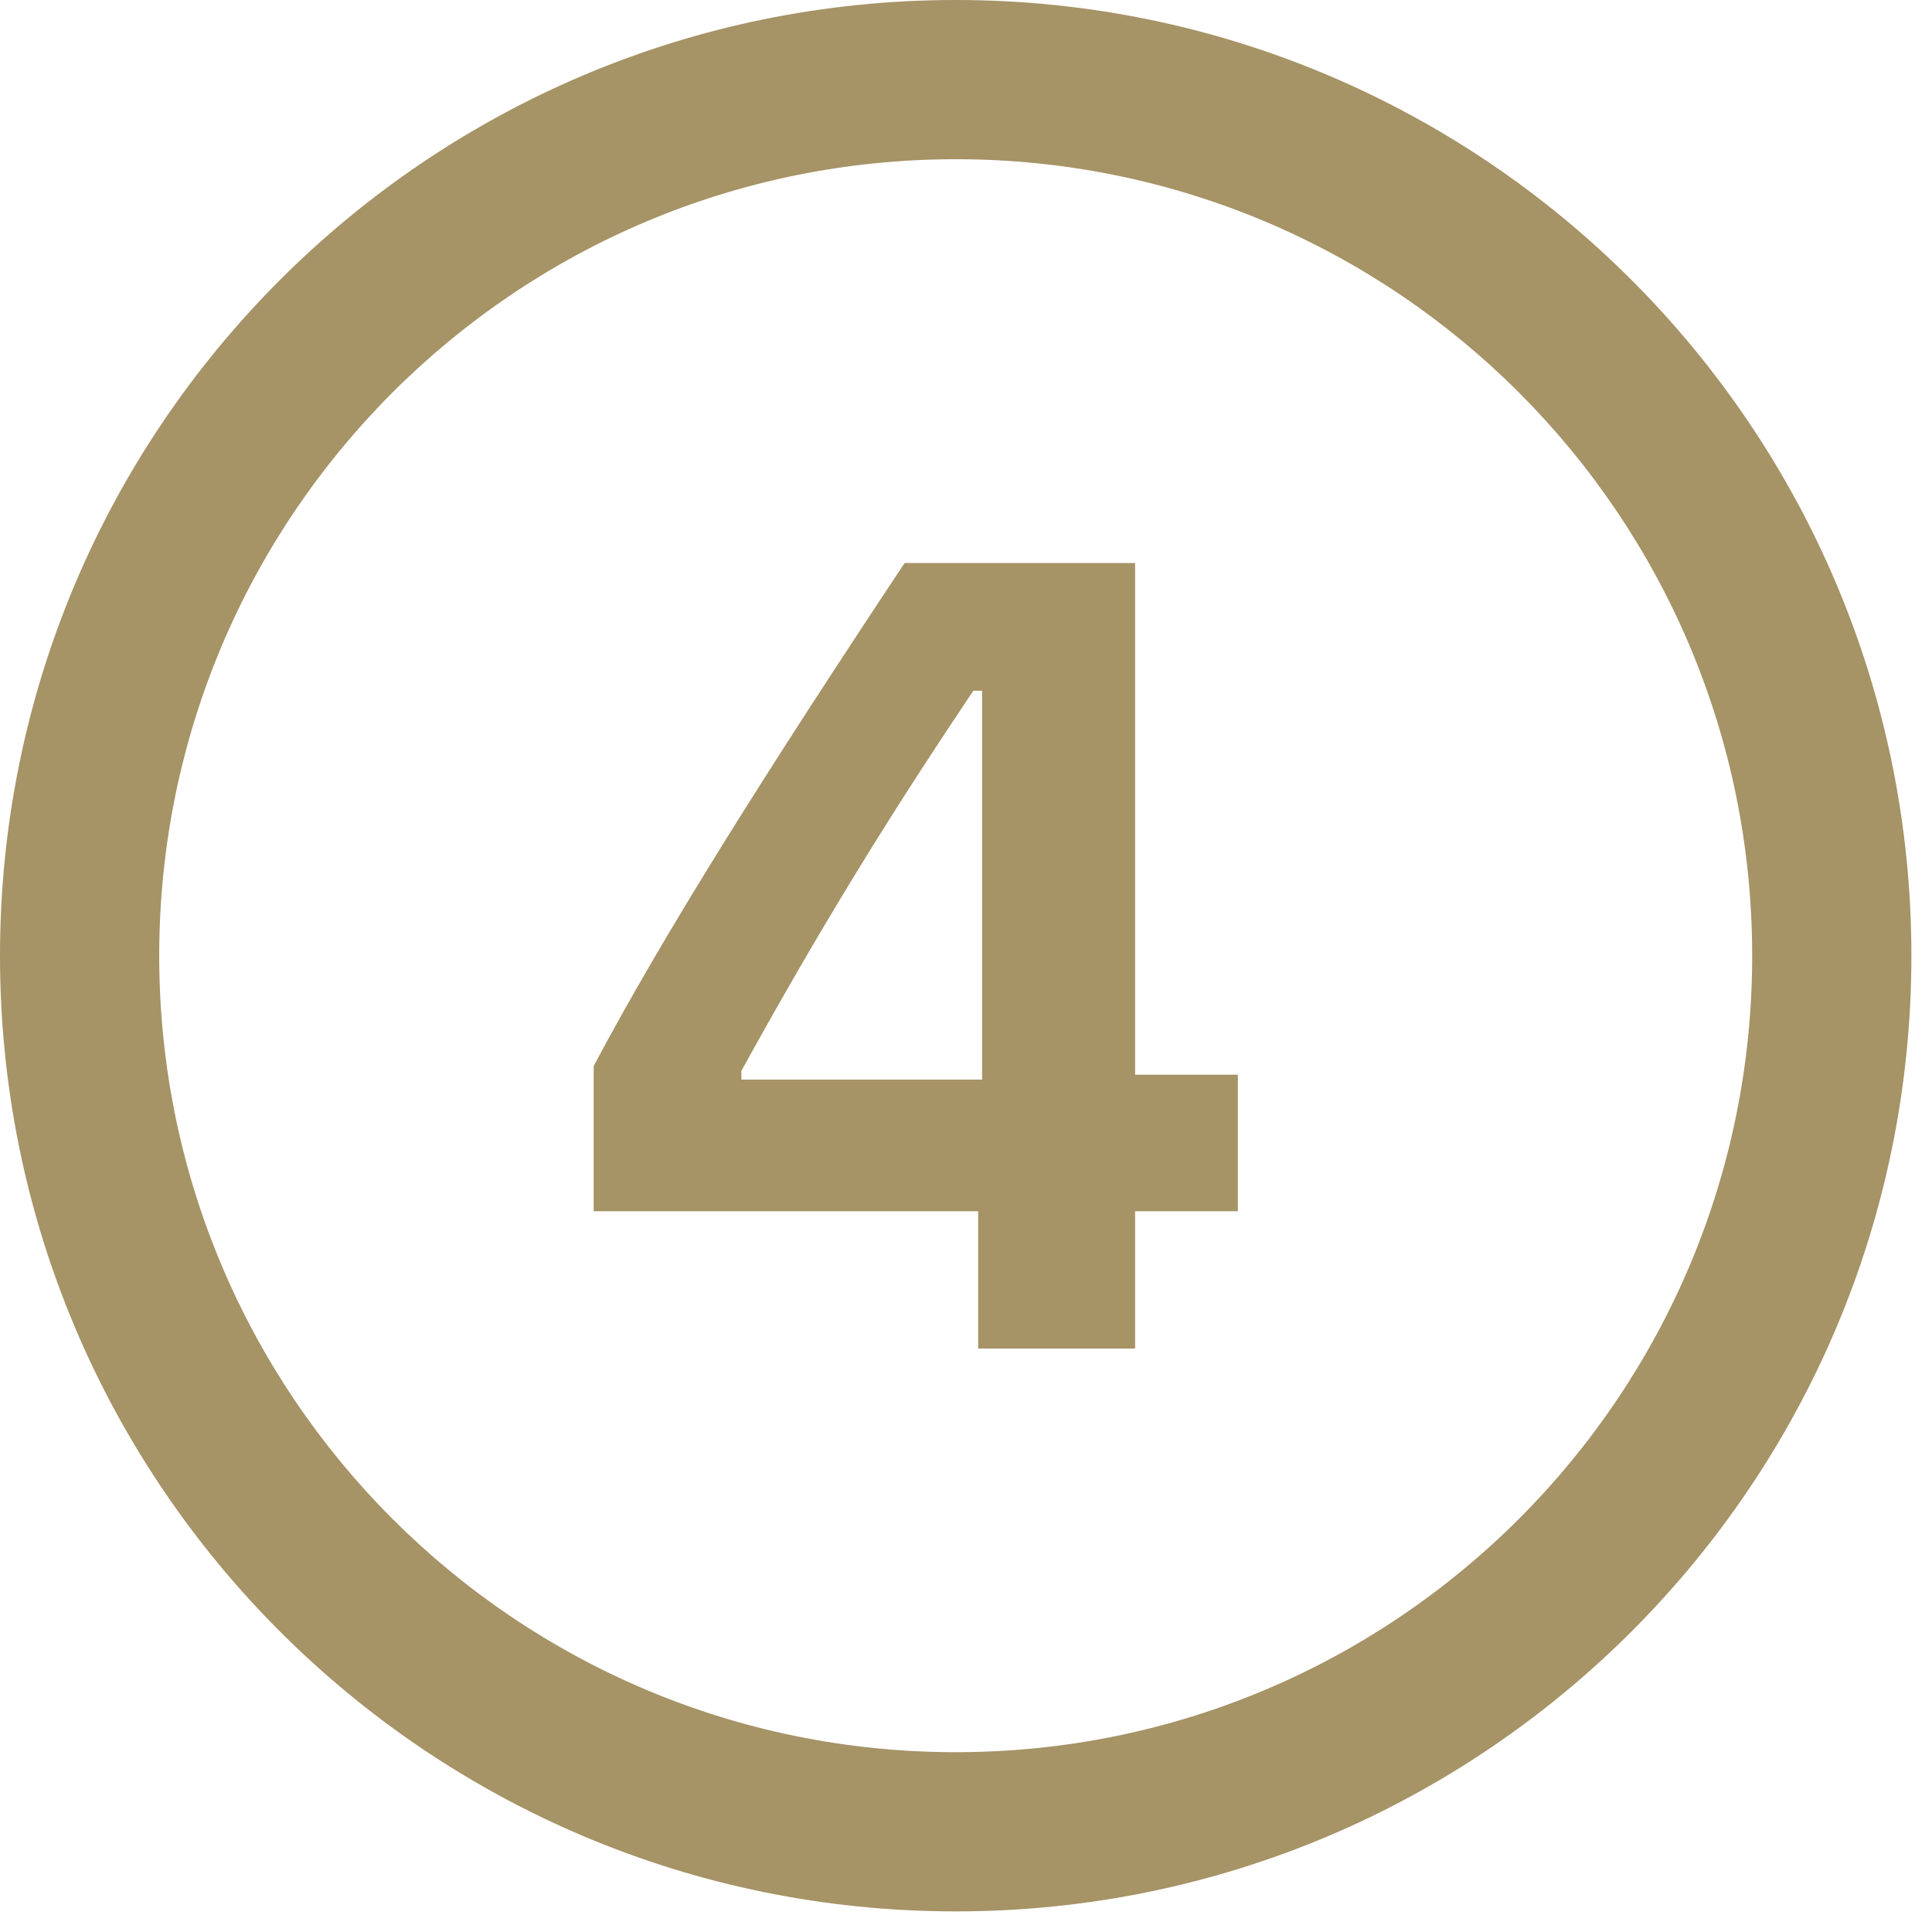 <svg xmlns="http://www.w3.org/2000/svg" xmlns:xlink="http://www.w3.org/1999/xlink" width="62" zoomAndPan="magnify" viewBox="0 0 46.5 46.5" height="62" preserveAspectRatio="xMidYMid meet" version="1.0"><defs><clipPath id="34078a76cf"><path d="M 0 0 L 46.004 0 L 46.004 46.004 L 0 46.004 Z M 0 0 " clip-rule="nonzero"/></clipPath></defs><g clip-path="url(#34078a76cf)"><path fill="#a69366" d="M 23.004 0 C 10.301 0 0 10.301 0 23.004 C 0 35.707 10.301 46.004 23.004 46.004 C 35.707 46.004 46.004 35.707 46.004 23.004 C 46.004 10.301 35.707 0 23.004 0 Z M 23.004 3.832 C 33.59 3.832 42.172 12.414 42.172 23.004 C 42.172 33.59 33.59 42.172 23.004 42.172 C 12.414 42.172 3.832 33.59 3.832 23.004 C 3.832 12.414 12.414 3.832 23.004 3.832 Z M 21.773 13.551 C 18.461 18.539 15.996 22.445 14.289 25.656 L 14.289 29.152 L 23.543 29.152 L 23.543 32.457 L 27.32 32.457 L 27.32 29.152 L 29.793 29.152 L 29.793 25.867 L 27.32 25.867 L 27.32 13.551 Z M 23.426 16.625 L 23.637 16.625 L 23.637 25.984 L 17.844 25.984 L 17.844 25.773 C 20.004 21.855 21.695 19.207 23.426 16.625 Z M 23.426 16.625 " fill-opacity="1" fill-rule="nonzero"/></g></svg>